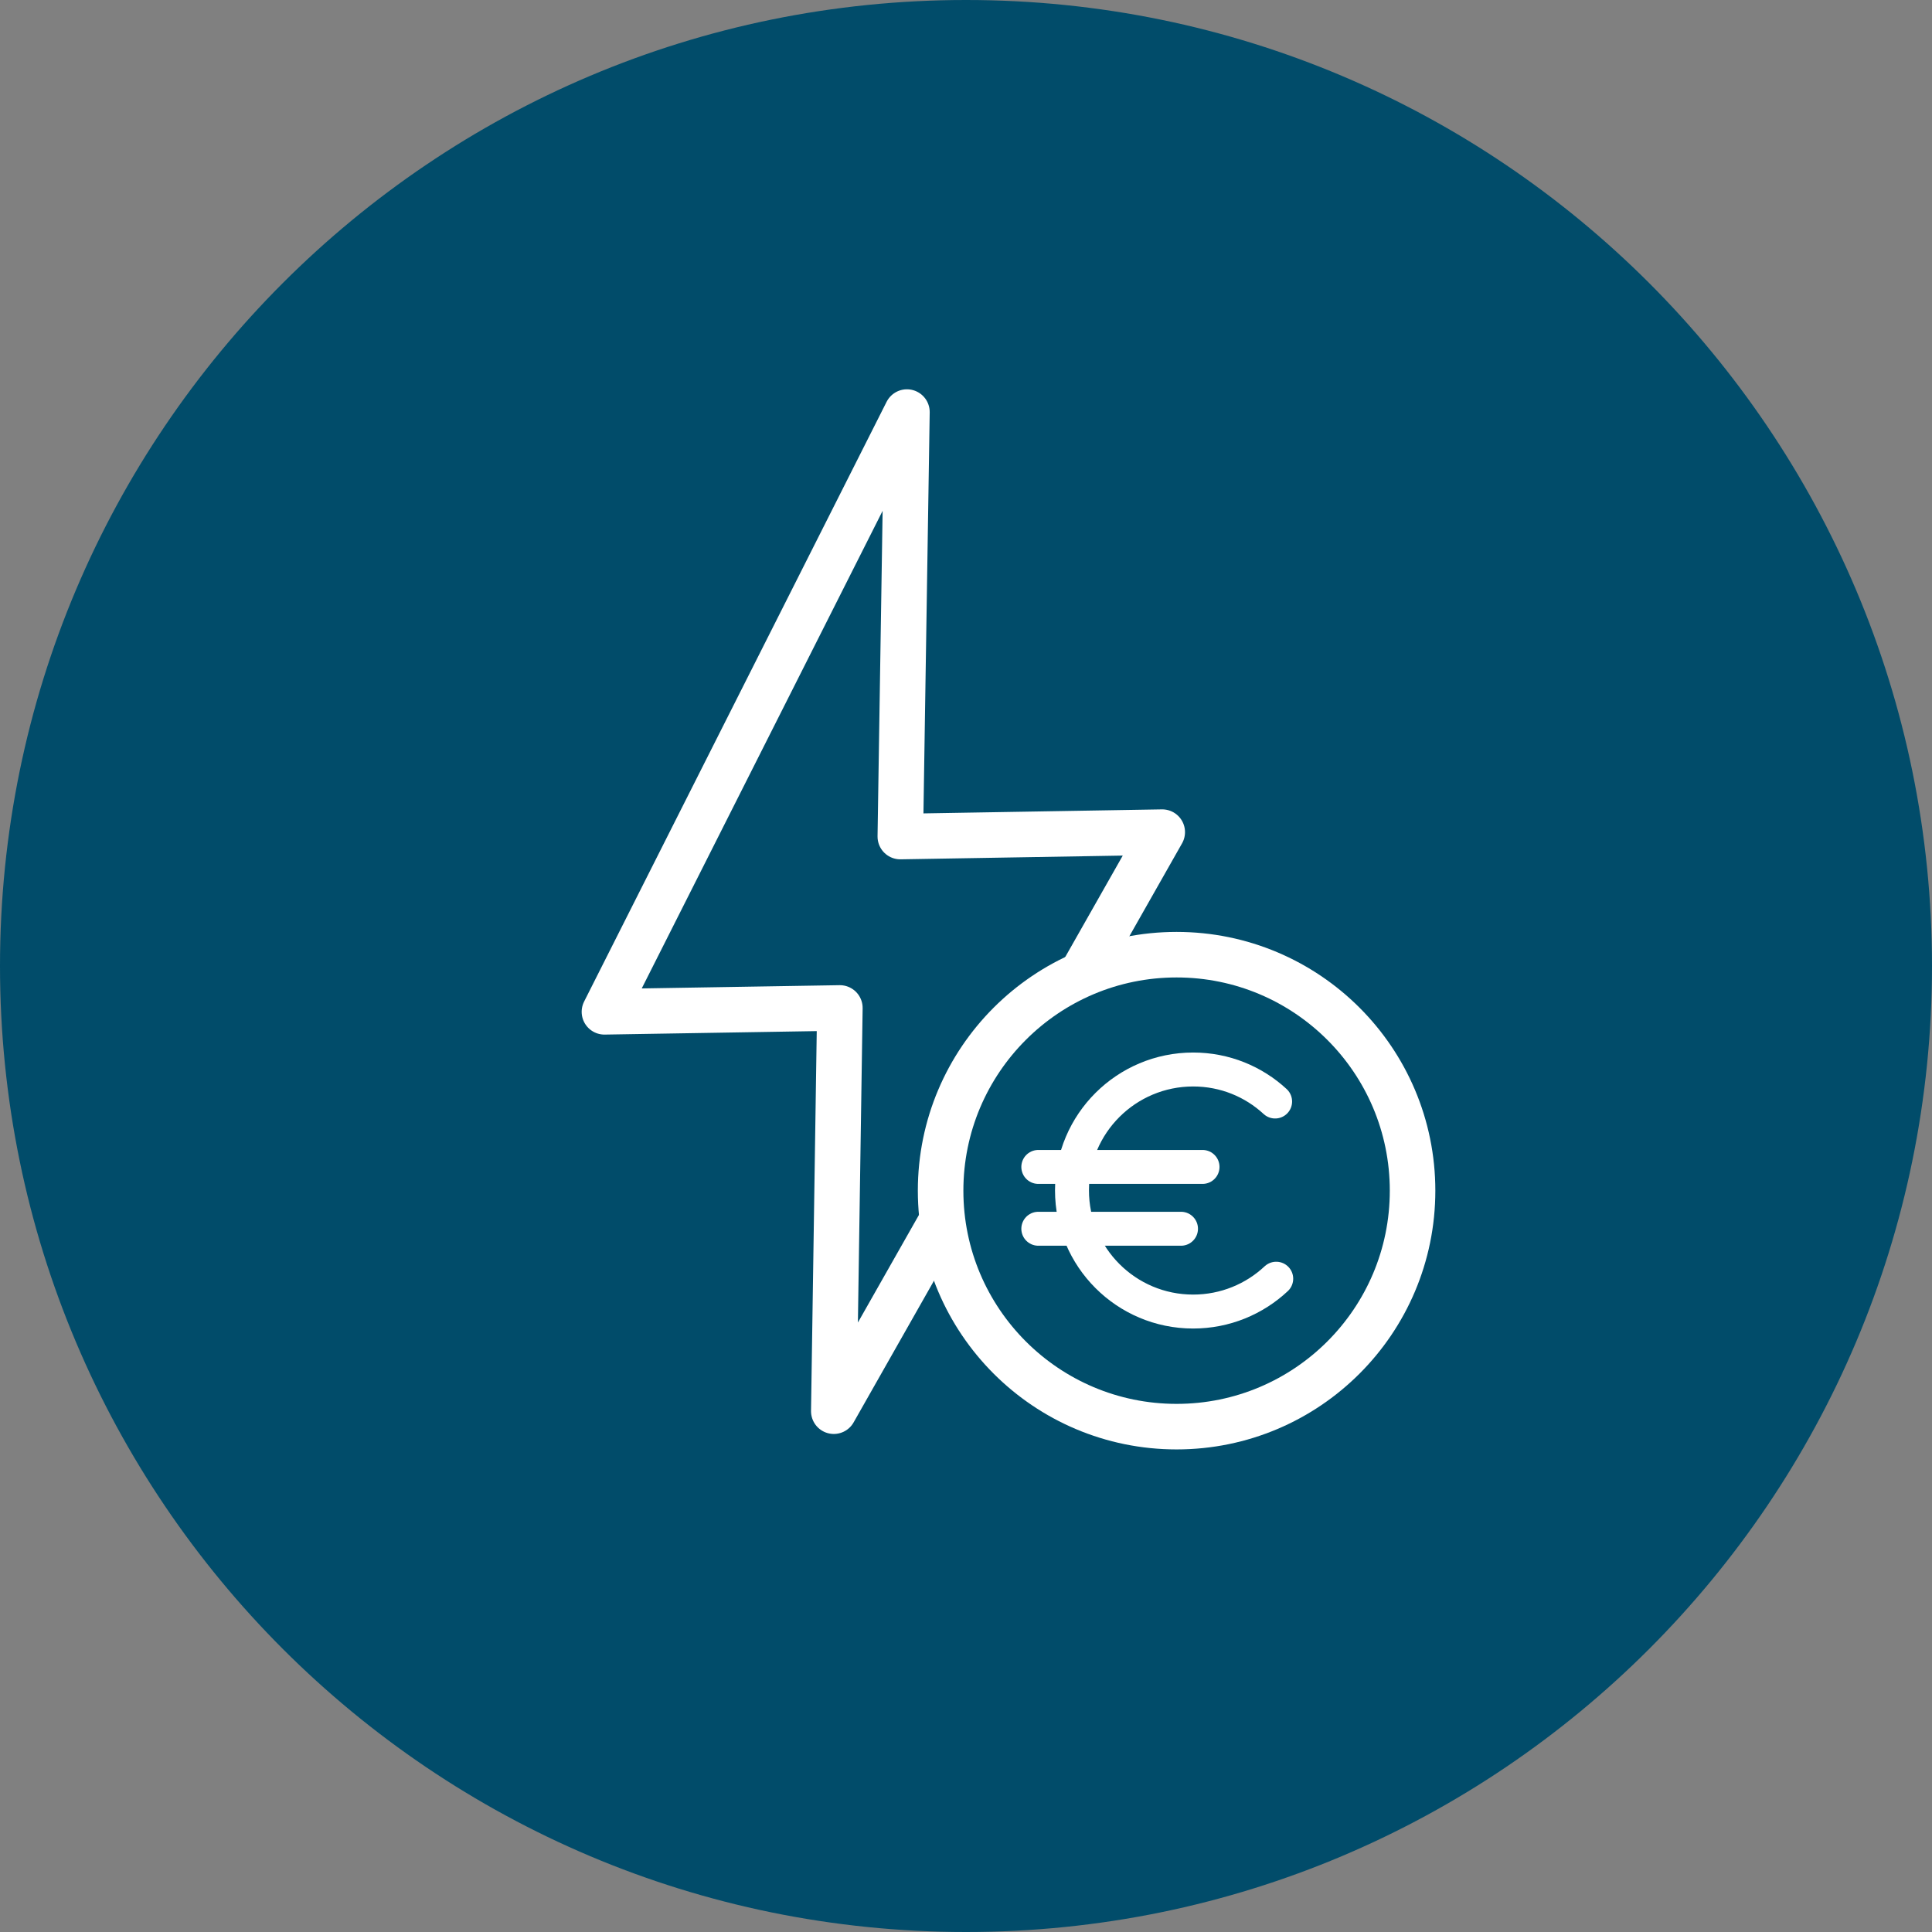 <?xml version="1.0" encoding="UTF-8"?>
<svg id="Layer_1" data-name="Layer 1" xmlns="http://www.w3.org/2000/svg" viewBox="0 0 70 70">
  <rect x="0" y="0" width="70" height="70" fill="#808080" stroke="none"/>
  <defs>
    <style>
      .cls-1, .cls-2 {
        stroke-width: 1.65px;
      }

      .cls-1, .cls-2, .cls-3 {
        stroke: #fff;
        stroke-linecap: round;
        stroke-linejoin: round;
      }

      .cls-1, .cls-3 {
        fill: none;
      }

      .cls-2 {
        fill: #004d6a;
      }

      .cls-3 {
        stroke-width: 1.23px;
      }

      .cls-4 {
        fill: #014c6a;
        stroke-width: 0px;
      }
    </style>
  </defs>
  <path class="cls-4" d="M70,35C70,15.67,54.33,0,35,0S0,15.67,0,35s15.67,35,35,35,35-15.67,35-35"/>
  <polygon class="cls-1" points="21.9 36.66 30.43 36.52 30.21 51.13 42.11 30.15 32.62 30.31 32.86 14.93 21.9 36.66"/>
  <g>
    <circle class="cls-2" cx="42.63" cy="43.14" r="8.55"/>
    <g>
      <path class="cls-3" d="M46.2,39.91c-.78-.72-1.82-1.16-2.97-1.16-2.42,0-4.39,1.96-4.39,4.38s1.96,4.39,4.39,4.39c1.16,0,2.22-.45,3.01-1.19"/>
      <line class="cls-3" x1="37.62" y1="42.28" x2="43.57" y2="42.28"/>
      <line class="cls-3" x1="37.62" y1="44.52" x2="42.79" y2="44.52"/>
    </g>
  </g>
</svg>
